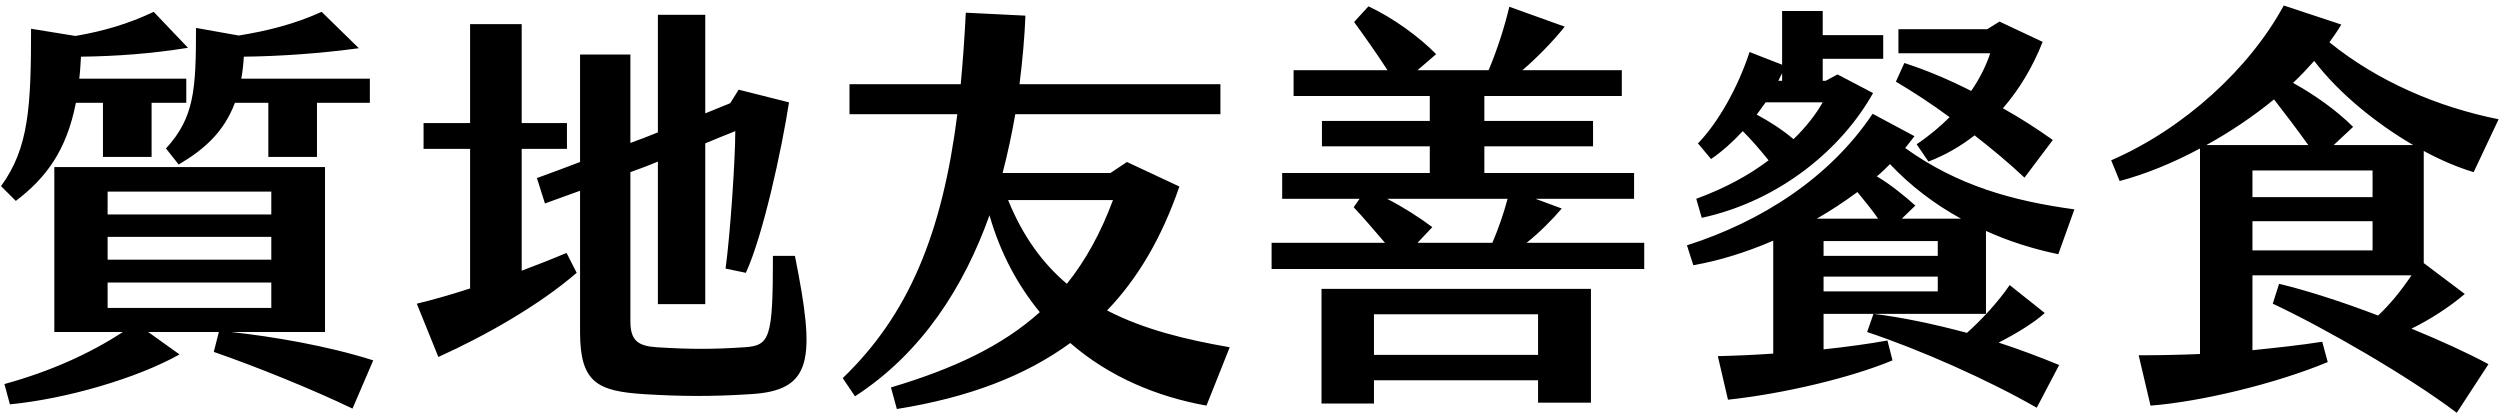 <svg width="331" height="55" viewBox="0 0 331 55" fill="none" xmlns="http://www.w3.org/2000/svg">
<path d="M10.048 13.608C8.816 19.936 6.072 23.576 2.096 26.6L0.136 24.64C3.832 19.6 4.112 14.056 4.112 3.808L9.992 4.76C13.576 4.144 16.936 3.192 20.352 1.568L24.888 6.328C20.016 7.112 15.368 7.448 10.72 7.504C10.664 8.512 10.608 9.52 10.496 10.416H24.664V13.608H20.072V20.776H13.632V13.608H10.048ZM21.976 19.656C25.728 15.568 25.952 11.872 25.952 3.696L31.608 4.704C35.416 4.088 39 3.192 42.584 1.568L47.512 6.384C42.528 7.056 37.264 7.448 32.28 7.504C32.224 8.568 32.112 9.52 31.944 10.416H48.968V13.608H41.968V20.776H35.528V13.608H31.104C29.648 17.472 27.072 19.768 23.656 21.784L21.976 19.656ZM30.656 43.96C36.144 44.576 43.256 45.752 49.416 47.712L46.672 54.096C41.408 51.576 34.128 48.608 28.304 46.592L28.976 43.96H19.624L23.768 46.928C18.056 50.12 8.76 52.808 1.312 53.536L0.584 50.848C6.688 49.168 11.896 46.816 16.264 43.96H7.192V22.12H43.032V43.96H30.656ZM14.248 25.368V28.392H35.92V25.368H14.248ZM14.248 31.36V34.384H35.92V31.36H14.248ZM14.248 37.408V40.768H35.92V37.408H14.248ZM105.248 33.88C107.992 47.6 107.656 51.744 99.256 52.192C94.048 52.528 90.016 52.472 85.368 52.192C79.04 51.8 76.8 50.624 76.8 43.96V25.256L72.152 26.936L71.088 23.576C72.936 22.904 74.896 22.176 76.8 21.448V7.224H83.464V18.928C84.696 18.48 85.872 18.032 87.104 17.528V1.96H93.376V15.008L96.68 13.664L97.8 11.872L104.464 13.552C103.512 19.712 101.048 31.136 98.752 36.12L96.064 35.56C96.68 31.08 97.352 21.168 97.352 17.36C96.064 17.864 94.72 18.424 93.376 18.984V40.264H87.104V21.392C85.928 21.896 84.696 22.344 83.464 22.792V42.56C83.464 45.136 84.528 45.808 86.936 45.976C91.36 46.256 94.384 46.256 98.584 45.976C101.944 45.752 102.336 44.8 102.336 33.88H105.248ZM69.072 35.84C71.144 35.056 73.16 34.272 75.008 33.488L76.352 36.12C71.424 40.376 64.368 44.408 58.04 47.264L55.184 40.208C57.032 39.76 59.496 39.088 62.24 38.192V19.712H56.08V16.296H62.24V3.192H69.072V16.296H75.064V19.712H69.072V35.84ZM162.816 45.976L159.736 53.704C153.184 52.528 146.856 49.896 141.704 45.416C135.712 49.784 128.208 52.64 118.744 54.152L117.96 51.296C126.248 48.832 132.688 45.808 137.672 41.328C134.816 37.856 132.464 33.6 131.008 28.504C127.648 37.912 122.104 46.704 113.2 52.472L111.576 50.064C120.256 41.72 124.736 31.024 126.752 15.12H112.472V11.144H127.2C127.48 8.176 127.704 5.04 127.872 1.68L135.768 2.072C135.656 4.928 135.376 8.008 134.984 11.144H161.584V15.12H134.424C133.976 17.696 133.416 20.328 132.744 22.904H147.024L149.208 21.448L156.152 24.696C153.856 31.36 150.72 36.792 146.576 41.104C151.448 43.624 156.992 44.968 162.816 45.976ZM147.36 26.488H133.472C135.432 31.304 138.064 34.888 141.256 37.576C143.72 34.496 145.736 30.856 147.36 26.488ZM202.128 32.144H217.696V35.616H168.36V32.144H183.368C181.968 30.52 180.512 28.784 179.224 27.44L180.008 26.32H169.76V22.904H189.304V19.376H175.024V16.016H189.304V12.712H171.272V9.296H183.704C182.304 7.112 180.624 4.76 179.28 2.912L181.184 0.84C184.544 2.408 188.016 4.984 190.144 7.168L187.68 9.296H197.088C198.264 6.552 199.272 3.304 199.832 0.896L207.168 3.528C205.656 5.432 203.528 7.616 201.568 9.296H214.728V12.712H196.528V16.016H210.92V19.376H196.528V22.904H216.352V26.32H203.304L206.776 27.608C205.488 29.12 203.808 30.8 202.128 32.144ZM183.648 26.32C185.72 27.384 187.848 28.728 189.64 30.072L187.68 32.144H197.592C198.376 30.296 199.048 28.392 199.608 26.32H183.648ZM174.968 53.424V38.248H210.64V53.312H203.64V50.344H181.912V53.424H174.968ZM181.912 41.608V46.984H203.64V41.608H181.912ZM224.584 26.32C228.392 24.92 231.584 23.184 234.16 21.224C232.984 19.768 231.864 18.48 230.744 17.36C229.4 18.816 227.944 20.104 226.544 21.056L224.808 18.984C227.384 16.352 230.072 11.704 231.64 6.888L235.952 8.568V1.456H241.328V4.648H249.336V7.784H241.328V10.696H241.72L243.288 9.856L247.992 12.32C243.904 19.656 235.672 26.6 225.312 28.84L224.584 26.32ZM252.136 8.344C254.936 9.24 258.016 10.528 260.984 12.04C262.104 10.416 262.944 8.736 263.504 7.056H251.352V3.864H263.112L264.736 2.856L270.448 5.544C269.16 8.792 267.424 11.76 265.184 14.336C267.592 15.68 269.832 17.136 271.792 18.536L268.04 23.52C265.968 21.56 263.728 19.712 261.432 17.92C259.584 19.376 257.512 20.552 255.328 21.392L253.76 19.096C255.44 17.976 256.896 16.744 258.128 15.512C255.776 13.776 253.368 12.208 251.016 10.808L252.136 8.344ZM235.952 10.696V9.688L235.448 10.696H235.952ZM232.592 15.176C234.272 16.072 236.008 17.192 237.464 18.424C239.144 16.8 240.432 15.12 241.328 13.552H233.768L232.592 15.176ZM262.944 30.576V41.552H241.44V46.256C244.576 45.92 247.432 45.528 249.896 45.08L250.568 47.712C245.08 50.008 236.12 52.136 228.784 52.92L227.44 47.152C229.904 47.096 232.368 46.984 234.776 46.816V31.864C231.136 33.432 227.496 34.552 224.192 35.112L223.352 32.48C233.208 29.344 242.28 23.52 247.936 15.064L253.48 18.032L252.248 19.6C259.192 24.584 266.472 26.6 274.648 27.72L272.52 33.656C269.272 32.984 266.024 31.976 262.944 30.576ZM259.64 28.952C256.168 27.048 252.976 24.64 250.232 21.728C249.672 22.288 249.112 22.848 248.496 23.352C250.288 24.416 252.024 25.816 253.592 27.216L251.8 28.952H259.64ZM240.544 28.952H248.664C247.824 27.72 246.816 26.544 245.92 25.424C244.184 26.712 242.392 27.888 240.544 28.952ZM256.56 33.88V31.92H241.44V33.88H256.56ZM256.56 38.584V36.624H241.44V38.584H256.56ZM270.728 41.44C269.384 42.672 267.032 44.128 264.624 45.36C267.368 46.256 270.056 47.264 272.632 48.328L269.664 53.984C263.224 50.288 254.264 46.312 247.208 43.96L248.048 41.552C251.744 42 256.056 42.896 260.424 44.072C262.44 42.28 264.68 39.816 266.08 37.744L270.728 41.44ZM326.336 38.92C324.376 40.6 321.8 42.28 319.28 43.512C323.088 45.08 326.672 46.704 329.472 48.216L325.272 54.656C319 49.896 307.856 43.456 300.912 40.208L301.752 37.576C305.28 38.416 310.04 39.928 314.856 41.776C316.424 40.32 317.88 38.528 319.28 36.456H298.224V46.368C301.472 46.032 304.608 45.696 307.464 45.248L308.192 47.936C301.36 50.792 291.336 53.2 284.728 53.704L283.16 47.04C285.848 47.04 288.536 46.984 291.28 46.872V19.656C287.64 21.616 284 23.072 280.64 23.968L279.52 21.224C289.208 17.024 297.888 9.016 302.368 0.728L309.984 3.248C309.536 4.032 308.976 4.816 308.416 5.6C314.856 10.808 322.752 14.168 330.816 15.792L327.512 22.792C325.44 22.176 323.2 21.224 320.904 19.992V34.832L326.336 38.92ZM319.504 19.208C314.52 16.296 309.592 12.264 306.4 8.064C305.504 9.072 304.608 10.024 303.6 10.976C306.344 12.488 309.312 14.56 311.552 16.8L308.976 19.208H319.504ZM292.12 19.208H305.616C304.104 17.08 302.424 14.896 301.08 13.16C298.28 15.456 295.256 17.472 292.12 19.208ZM314.128 26.096V22.568H298.224V26.096H314.128ZM314.128 33.152V29.288H298.224V33.152H314.128Z" fill="black"/>
</svg>
